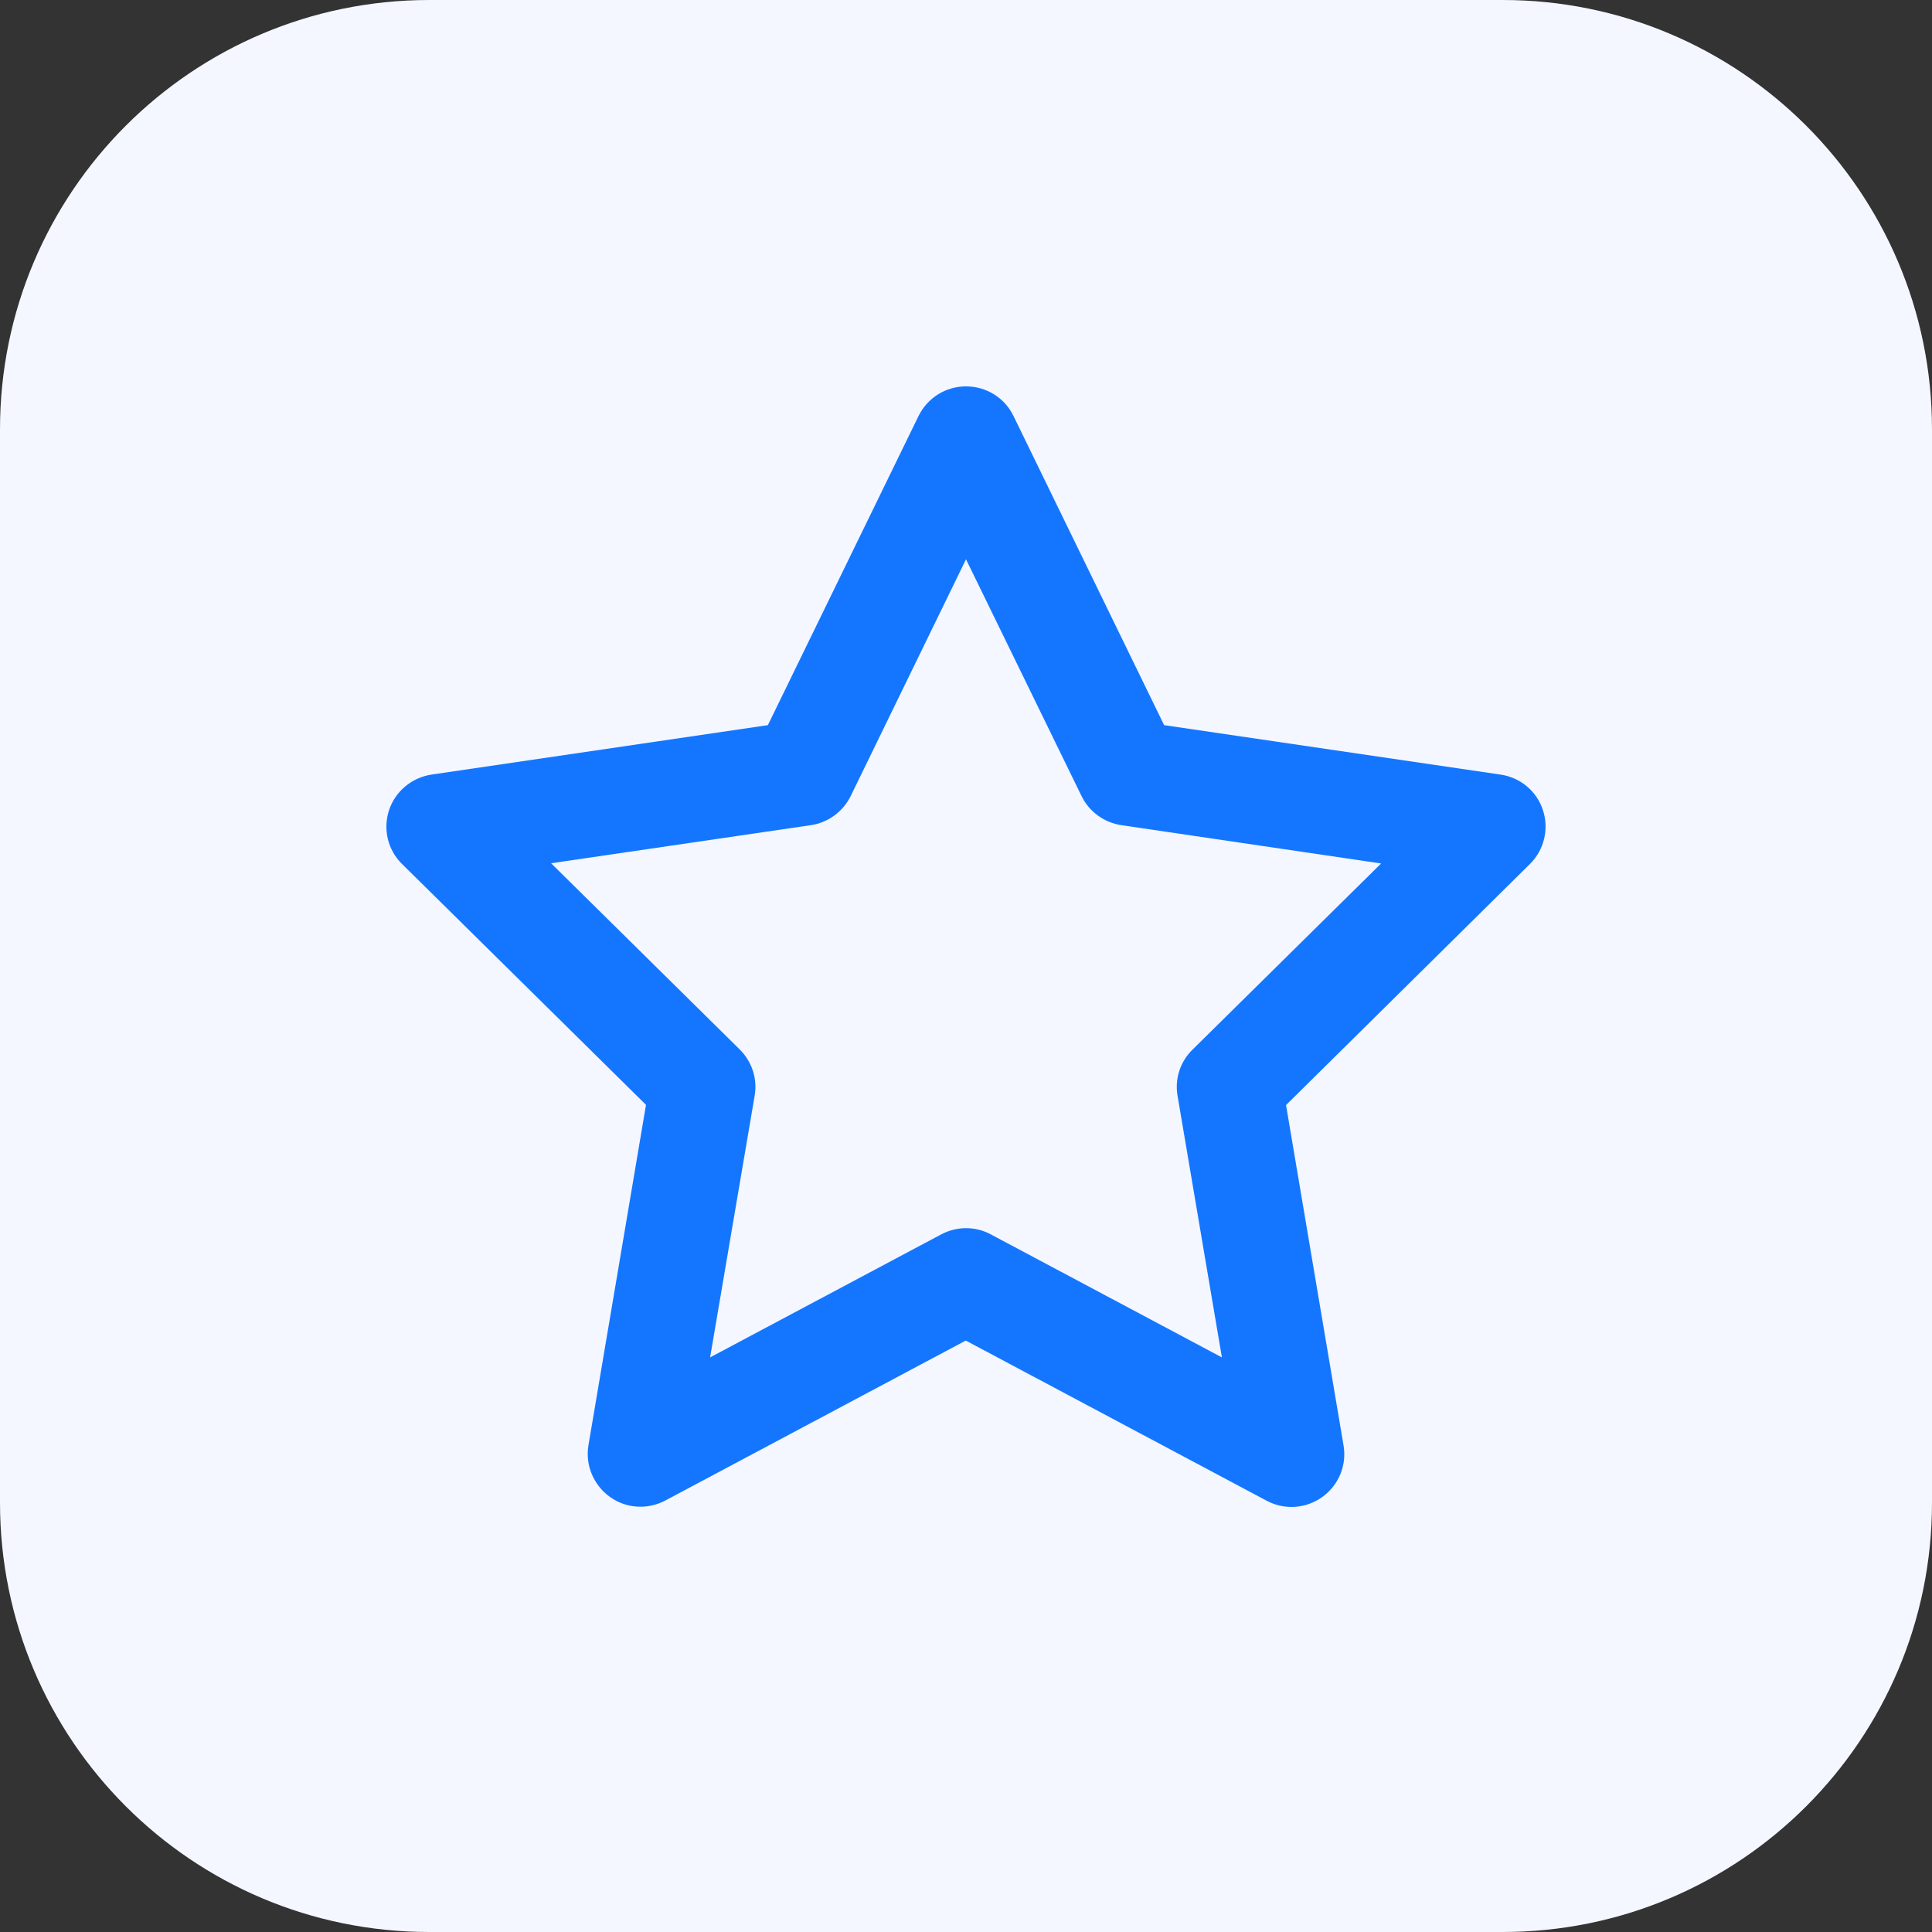 <svg width="60" height="60" viewBox="0 0 60 60" fill="none" xmlns="http://www.w3.org/2000/svg">
<rect x="0" y="0" width="60" height="60" fill="#333333" stroke="none"/>
<path d="M46.667 0H13.333C5.97 0 0 5.97 0 13.333V46.667C0 54.031 5.97 60 13.333 60H46.667C54.031 60 60 54.031 60 46.667V13.333C60 5.97 54.031 0 46.667 0Z" fill="#F4F7FF"/>
<path d="M30 11.999C30.628 11.999 31.201 12.353 31.474 12.917L36.153 22.52L46.603 24.056C47.217 24.145 47.728 24.573 47.919 25.164C48.11 25.755 47.953 26.394 47.517 26.829L39.939 34.319L41.726 44.894C41.828 45.506 41.576 46.124 41.064 46.491C40.553 46.858 39.884 46.899 39.338 46.607L29.993 41.632L20.662 46.6C20.109 46.892 19.441 46.851 18.936 46.484C18.431 46.117 18.172 45.499 18.274 44.887L20.062 34.312L12.483 26.829C12.04 26.394 11.89 25.749 12.081 25.164C12.272 24.58 12.783 24.151 13.397 24.056L23.847 22.52L28.527 12.917C28.806 12.353 29.372 11.999 30 11.999ZM30 17.369L26.419 24.722C26.18 25.205 25.723 25.545 25.184 25.626L17.115 26.809L22.974 32.593C23.349 32.966 23.527 33.496 23.438 34.02L22.053 42.155L29.229 38.335C29.714 38.077 30.293 38.077 30.771 38.335L37.947 42.155L36.569 34.026C36.48 33.503 36.651 32.973 37.033 32.599L42.892 26.816L34.823 25.626C34.291 25.545 33.827 25.212 33.588 24.722L30 17.369Z" fill="#1476FF"/>
</svg>
